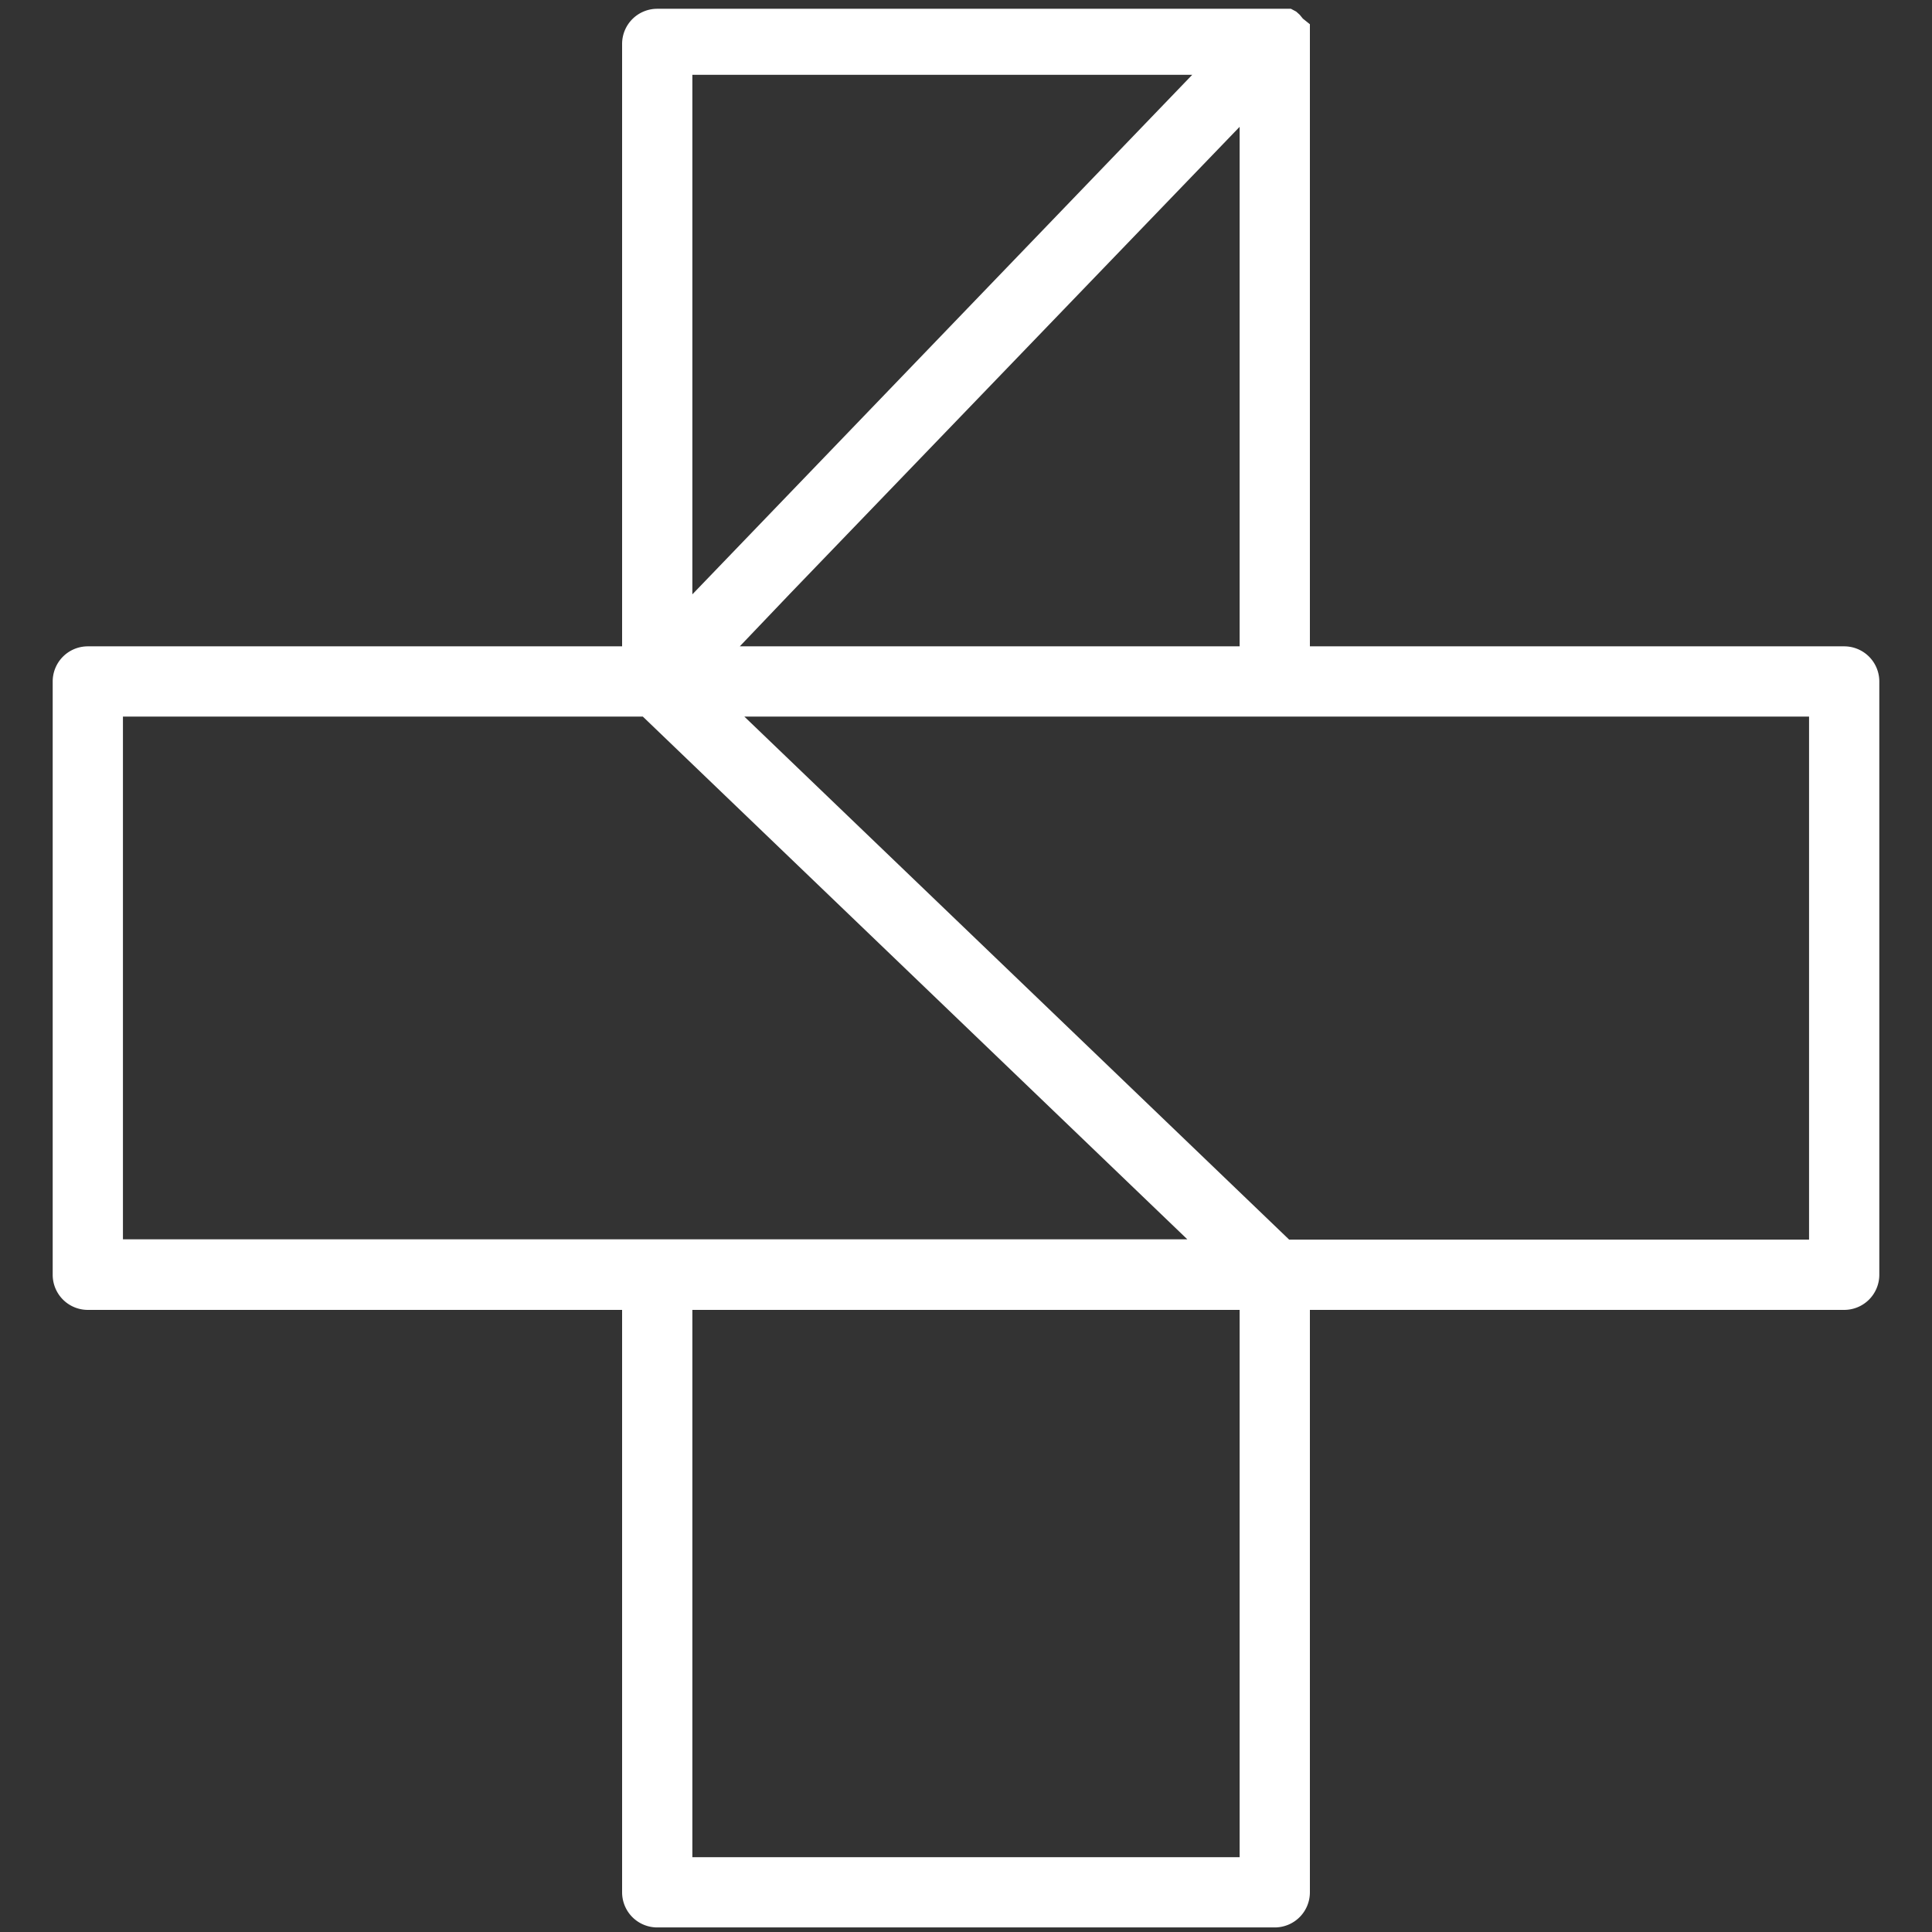 <svg id="Layer_1" data-name="Layer 1" xmlns="http://www.w3.org/2000/svg" viewBox="0 0 55 55">
  <rect x="0" y="0" width="55" height="55" fill="#333333" stroke="none"/>
  <defs>
    <style>
      .cls-1 {
        fill: #fff;
      }
    </style>
  </defs>
  <path class="cls-1" d="M52.5,18.4H37.29V1.07l0-.14,0-.15s0,0,0,0l0-.09L37.09.53,37,.42l-.1-.09L36.75.25l-.08,0h0l-.15,0-.15,0H18.71a1,1,0,0,0-1,1V18.4H2.5a1,1,0,0,0-1,1V36.29a1,1,0,0,0,1,1H17.71V53.87a1,1,0,0,0,1,1H36.29a1,1,0,0,0,1-1V37.29H52.5a1,1,0,0,0,1-1V19.4A1,1,0,0,0,52.5,18.4Zm-31.44,0,1.45-1.52L35.29,3.61V18.4ZM33.94,2.13,19.71,16.92V2.13ZM3.5,20.4H18.3L33.8,35.28H3.5ZM19.71,52.87V37.29H35.29V52.87ZM51.5,35.29H36.7L21.19,20.4H51.5Z"/>
</svg>
